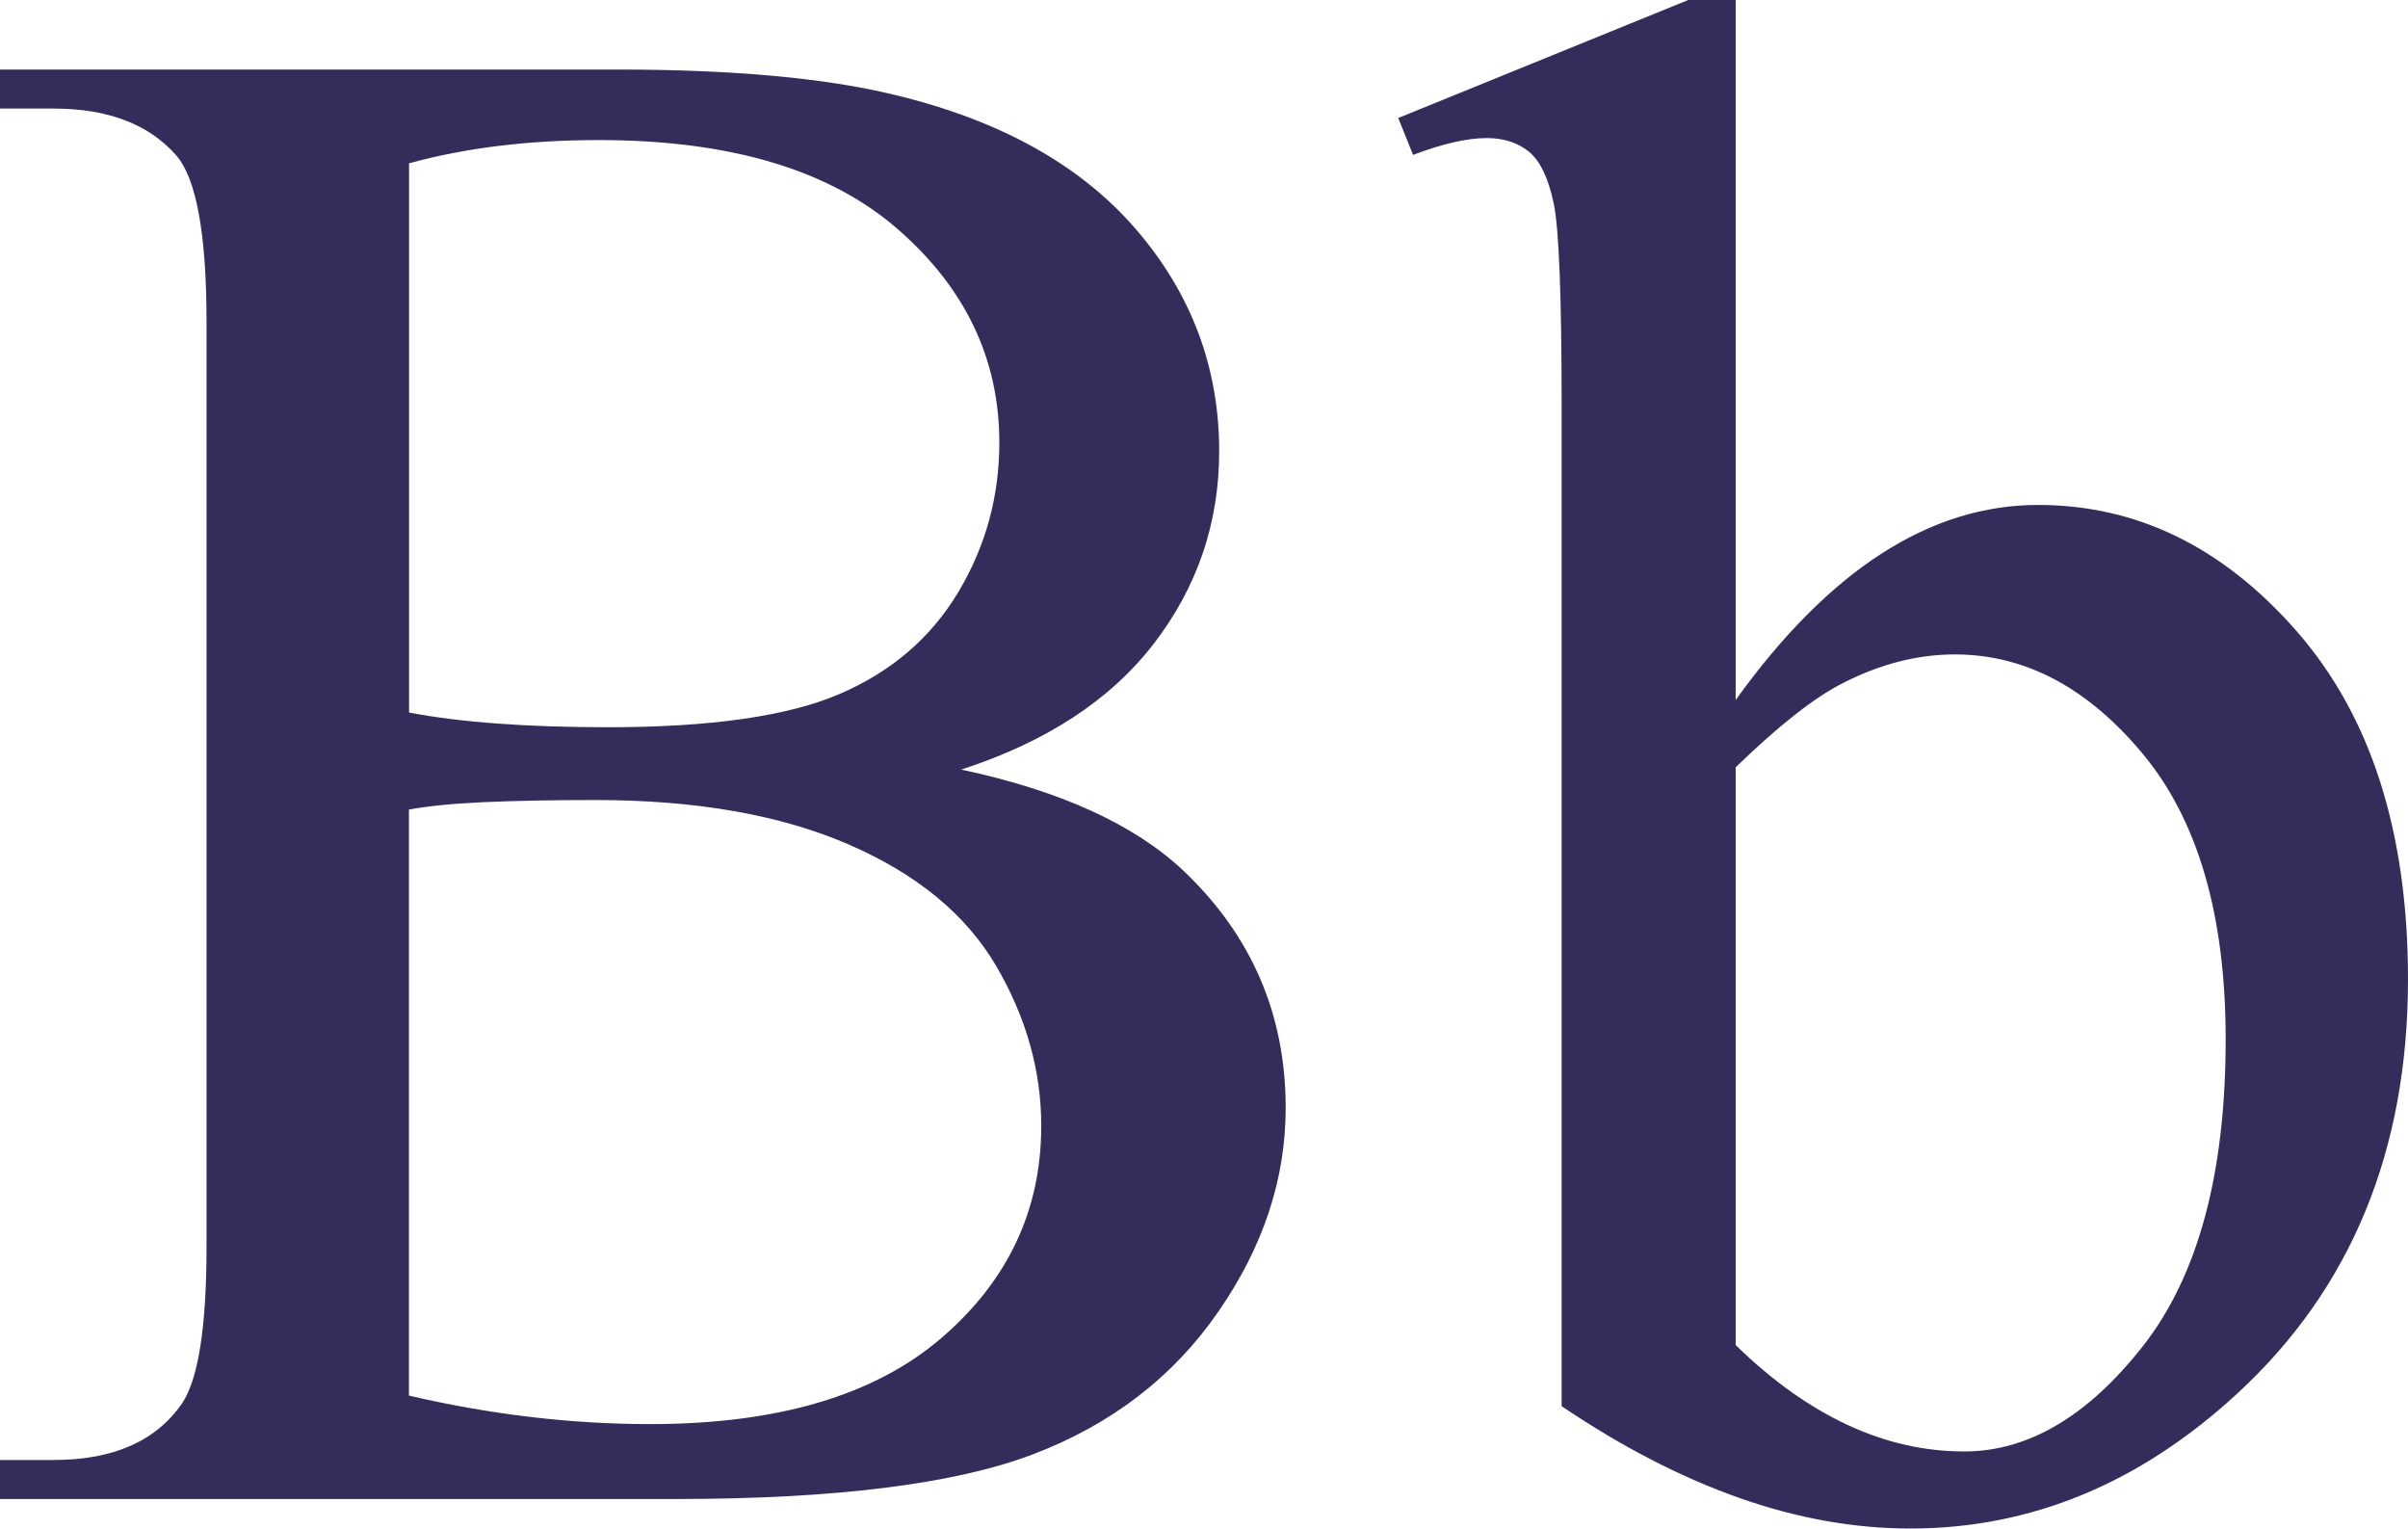 <?xml version="1.0" encoding="UTF-8"?>
<svg id="a" data-name="Layer_1" xmlns="http://www.w3.org/2000/svg" viewBox="0 0 191.9 121.78">
  <defs>
    <style>
      .b {
        fill: #342d5b;
      }
    </style>
  </defs>
  <path class="b" d="M76.59,61.31c7.89,1.68,13.8,4.37,17.72,8.06,5.43,5.15,8.15,11.45,8.15,18.9,0,5.66-1.79,11.07-5.38,16.25-3.58,5.18-8.5,8.96-14.74,11.34-6.24,2.38-15.78,3.57-28.6,3.57H0v-3.11h4.28c4.76,0,8.17-1.51,10.25-4.54,1.29-1.96,1.93-6.13,1.93-12.51V25.7c0-7.05-.81-11.51-2.44-13.35-2.18-2.46-5.43-3.7-9.74-3.7H0v-3.11h49.21c9.18,0,16.54.67,22.09,2.02,8.4,2.02,14.81,5.58,19.23,10.71,4.42,5.12,6.63,11.02,6.63,17.68,0,5.71-1.74,10.82-5.21,15.33-3.47,4.51-8.6,7.85-15.37,10.04ZM32.59,56.77c2.07.39,4.44.69,7.1.88,2.66.2,5.58.29,8.78.29,8.17,0,14.32-.88,18.44-2.65s7.26-4.46,9.45-8.1c2.18-3.64,3.28-7.61,3.28-11.93,0-6.66-2.72-12.35-8.15-17.05-5.43-4.7-13.35-7.05-23.77-7.05-5.6,0-10.64.62-15.12,1.85v43.76ZM32.59,111.19c6.49,1.51,12.9,2.27,19.23,2.27,10.13,0,17.86-2.28,23.18-6.84,5.32-4.56,7.98-10.2,7.98-16.92,0-4.42-1.21-8.68-3.61-12.77-2.41-4.09-6.33-7.31-11.76-9.66-5.43-2.35-12.15-3.53-20.16-3.53-3.47,0-6.44.06-8.9.17-2.46.11-4.45.31-5.96.59v46.69Z"/>
  <path class="b" d="M138.32,55.77c7.45-10.36,15.48-15.54,24.1-15.54,7.89,0,14.78,3.37,20.66,10.12,5.88,6.75,8.82,15.97,8.82,27.67,0,13.66-4.54,24.66-13.61,33.01-7.78,7.17-16.46,10.75-26.04,10.75-4.48,0-9.03-.81-13.65-2.44s-9.34-4.06-14.15-7.31V32.33c0-8.73-.21-14.11-.63-16.12s-1.08-3.39-1.97-4.12c-.9-.73-2.02-1.09-3.36-1.09-1.57,0-3.53.45-5.88,1.34l-1.18-2.94L134.54,0h3.78v55.77ZM138.32,61.14v46.02c2.86,2.8,5.81,4.91,8.86,6.34,3.05,1.43,6.17,2.14,9.36,2.14,5.09,0,9.84-2.8,14.24-8.4,4.39-5.6,6.59-13.74,6.59-24.44,0-9.85-2.2-17.43-6.59-22.72-4.4-5.29-9.39-7.94-14.99-7.94-2.97,0-5.94.76-8.9,2.27-2.24,1.12-5.1,3.36-8.57,6.72Z"/>
</svg>